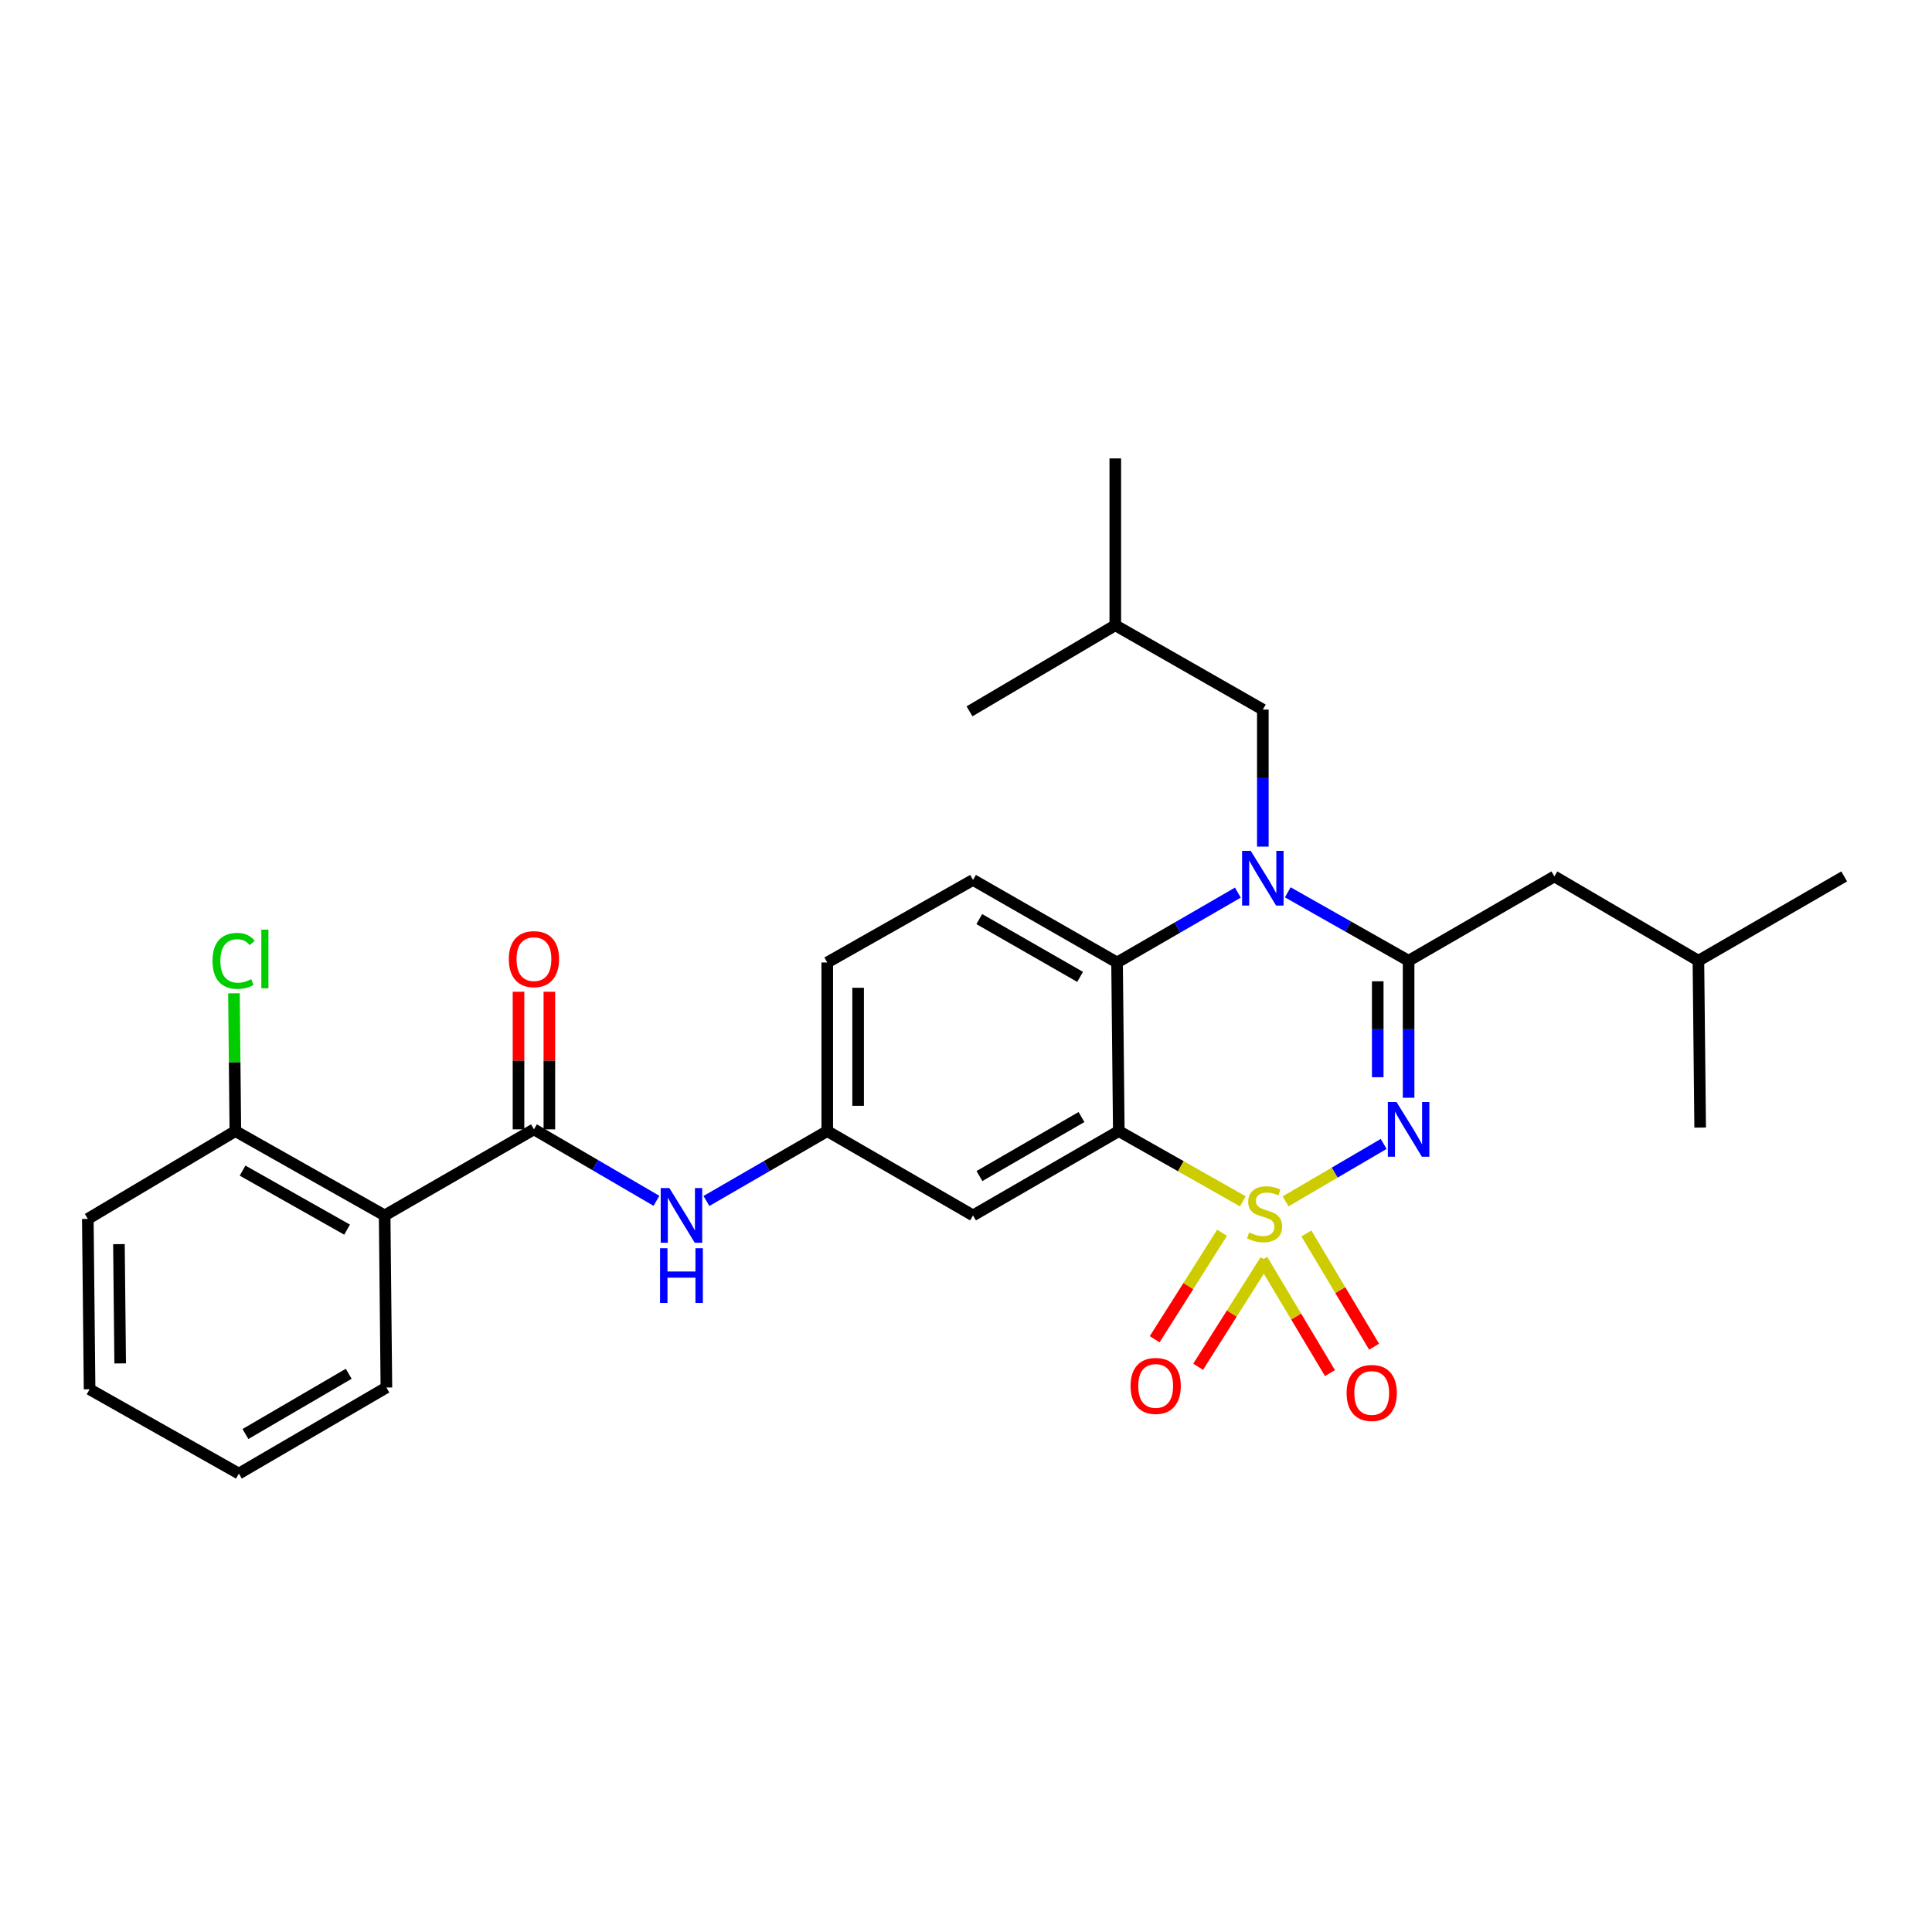 <?xml version='1.0' encoding='iso-8859-1'?>
<svg version='1.1' baseProfile='full'
              xmlns='http://www.w3.org/2000/svg'
                      xmlns:rdkit='http://www.rdkit.org/xml'
                      xmlns:xlink='http://www.w3.org/1999/xlink'
                  xml:space='preserve'
width='1000px' height='1000px' viewBox='0 0 1000 1000'>
<!-- END OF HEADER -->
<rect style='opacity:1.0;fill:#FFFFFF;stroke:none' width='1000' height='1000' x='0' y='0'> </rect>
<path class='bond-0' d='M 199.093,629.094 L 121.821,585.454' style='fill:none;fill-rule:evenodd;stroke:#000000;stroke-width:6px;stroke-linecap:butt;stroke-linejoin:miter;stroke-opacity:1' />
<path class='bond-0' d='M 179.648,636.456 L 125.558,605.908' style='fill:none;fill-rule:evenodd;stroke:#000000;stroke-width:6px;stroke-linecap:butt;stroke-linejoin:miter;stroke-opacity:1' />
<path class='bond-1' d='M 199.093,629.094 L 199.999,718.177' style='fill:none;fill-rule:evenodd;stroke:#000000;stroke-width:6px;stroke-linecap:butt;stroke-linejoin:miter;stroke-opacity:1' />
<path class='bond-2' d='M 199.093,629.094 L 276.365,584.548' style='fill:none;fill-rule:evenodd;stroke:#000000;stroke-width:6px;stroke-linecap:butt;stroke-linejoin:miter;stroke-opacity:1' />
<path class='bond-3' d='M 339.773,621.539 L 308.069,603.044' style='fill:none;fill-rule:evenodd;stroke:#0000FF;stroke-width:6px;stroke-linecap:butt;stroke-linejoin:miter;stroke-opacity:1' />
<path class='bond-3' d='M 308.069,603.044 L 276.365,584.548' style='fill:none;fill-rule:evenodd;stroke:#000000;stroke-width:6px;stroke-linecap:butt;stroke-linejoin:miter;stroke-opacity:1' />
<path class='bond-4' d='M 365.643,621.623 L 396.914,603.538' style='fill:none;fill-rule:evenodd;stroke:#0000FF;stroke-width:6px;stroke-linecap:butt;stroke-linejoin:miter;stroke-opacity:1' />
<path class='bond-4' d='M 396.914,603.538 L 428.185,585.454' style='fill:none;fill-rule:evenodd;stroke:#000000;stroke-width:6px;stroke-linecap:butt;stroke-linejoin:miter;stroke-opacity:1' />
<path class='bond-5' d='M 284.352,584.548 L 284.352,548.937' style='fill:none;fill-rule:evenodd;stroke:#000000;stroke-width:6px;stroke-linecap:butt;stroke-linejoin:miter;stroke-opacity:1' />
<path class='bond-5' d='M 284.352,548.937 L 284.352,513.326' style='fill:none;fill-rule:evenodd;stroke:#FF0000;stroke-width:6px;stroke-linecap:butt;stroke-linejoin:miter;stroke-opacity:1' />
<path class='bond-5' d='M 268.379,584.548 L 268.379,548.937' style='fill:none;fill-rule:evenodd;stroke:#000000;stroke-width:6px;stroke-linecap:butt;stroke-linejoin:miter;stroke-opacity:1' />
<path class='bond-5' d='M 268.379,548.937 L 268.379,513.326' style='fill:none;fill-rule:evenodd;stroke:#FF0000;stroke-width:6px;stroke-linecap:butt;stroke-linejoin:miter;stroke-opacity:1' />
<path class='bond-6' d='M 121.821,585.454 L 121.456,549.791' style='fill:none;fill-rule:evenodd;stroke:#000000;stroke-width:6px;stroke-linecap:butt;stroke-linejoin:miter;stroke-opacity:1' />
<path class='bond-6' d='M 121.456,549.791 L 121.09,514.129' style='fill:none;fill-rule:evenodd;stroke:#00CC00;stroke-width:6px;stroke-linecap:butt;stroke-linejoin:miter;stroke-opacity:1' />
<path class='bond-7' d='M 121.821,585.454 L 45.455,630.905' style='fill:none;fill-rule:evenodd;stroke:#000000;stroke-width:6px;stroke-linecap:butt;stroke-linejoin:miter;stroke-opacity:1' />
<path class='bond-8' d='M 428.185,498.181 L 428.185,585.454' style='fill:none;fill-rule:evenodd;stroke:#000000;stroke-width:6px;stroke-linecap:butt;stroke-linejoin:miter;stroke-opacity:1' />
<path class='bond-8' d='M 444.158,511.272 L 444.158,572.363' style='fill:none;fill-rule:evenodd;stroke:#000000;stroke-width:6px;stroke-linecap:butt;stroke-linejoin:miter;stroke-opacity:1' />
<path class='bond-9' d='M 428.185,498.181 L 503.638,455.454' style='fill:none;fill-rule:evenodd;stroke:#000000;stroke-width:6px;stroke-linecap:butt;stroke-linejoin:miter;stroke-opacity:1' />
<path class='bond-10' d='M 428.185,585.454 L 503.638,629.094' style='fill:none;fill-rule:evenodd;stroke:#000000;stroke-width:6px;stroke-linecap:butt;stroke-linejoin:miter;stroke-opacity:1' />
<path class='bond-11' d='M 503.638,629.094 L 579.091,585.454' style='fill:none;fill-rule:evenodd;stroke:#000000;stroke-width:6px;stroke-linecap:butt;stroke-linejoin:miter;stroke-opacity:1' />
<path class='bond-11' d='M 506.959,608.722 L 559.776,578.173' style='fill:none;fill-rule:evenodd;stroke:#000000;stroke-width:6px;stroke-linecap:butt;stroke-linejoin:miter;stroke-opacity:1' />
<path class='bond-12' d='M 579.091,585.454 L 578.186,498.181' style='fill:none;fill-rule:evenodd;stroke:#000000;stroke-width:6px;stroke-linecap:butt;stroke-linejoin:miter;stroke-opacity:1' />
<path class='bond-13' d='M 579.091,585.454 L 611.194,603.632' style='fill:none;fill-rule:evenodd;stroke:#000000;stroke-width:6px;stroke-linecap:butt;stroke-linejoin:miter;stroke-opacity:1' />
<path class='bond-13' d='M 611.194,603.632 L 643.296,621.811' style='fill:none;fill-rule:evenodd;stroke:#CCCC00;stroke-width:6px;stroke-linecap:butt;stroke-linejoin:miter;stroke-opacity:1' />
<path class='bond-14' d='M 578.186,498.181 L 503.638,455.454' style='fill:none;fill-rule:evenodd;stroke:#000000;stroke-width:6px;stroke-linecap:butt;stroke-linejoin:miter;stroke-opacity:1' />
<path class='bond-14' d='M 559.061,505.63 L 506.878,475.721' style='fill:none;fill-rule:evenodd;stroke:#000000;stroke-width:6px;stroke-linecap:butt;stroke-linejoin:miter;stroke-opacity:1' />
<path class='bond-15' d='M 578.186,498.181 L 609.453,480.1' style='fill:none;fill-rule:evenodd;stroke:#000000;stroke-width:6px;stroke-linecap:butt;stroke-linejoin:miter;stroke-opacity:1' />
<path class='bond-15' d='M 609.453,480.1 L 640.72,462.02' style='fill:none;fill-rule:evenodd;stroke:#0000FF;stroke-width:6px;stroke-linecap:butt;stroke-linejoin:miter;stroke-opacity:1' />
<path class='bond-16' d='M 653.639,438.207 L 653.639,402.742' style='fill:none;fill-rule:evenodd;stroke:#0000FF;stroke-width:6px;stroke-linecap:butt;stroke-linejoin:miter;stroke-opacity:1' />
<path class='bond-16' d='M 653.639,402.742 L 653.639,367.276' style='fill:none;fill-rule:evenodd;stroke:#000000;stroke-width:6px;stroke-linecap:butt;stroke-linejoin:miter;stroke-opacity:1' />
<path class='bond-17' d='M 666.547,461.858 L 697.819,479.567' style='fill:none;fill-rule:evenodd;stroke:#0000FF;stroke-width:6px;stroke-linecap:butt;stroke-linejoin:miter;stroke-opacity:1' />
<path class='bond-17' d='M 697.819,479.567 L 729.092,497.276' style='fill:none;fill-rule:evenodd;stroke:#000000;stroke-width:6px;stroke-linecap:butt;stroke-linejoin:miter;stroke-opacity:1' />
<path class='bond-18' d='M 711.241,697.058 L 693.713,667.746' style='fill:none;fill-rule:evenodd;stroke:#FF0000;stroke-width:6px;stroke-linecap:butt;stroke-linejoin:miter;stroke-opacity:1' />
<path class='bond-18' d='M 693.713,667.746 L 676.185,638.434' style='fill:none;fill-rule:evenodd;stroke:#CCCC00;stroke-width:6px;stroke-linecap:butt;stroke-linejoin:miter;stroke-opacity:1' />
<path class='bond-18' d='M 688.393,710.72 L 670.865,681.409' style='fill:none;fill-rule:evenodd;stroke:#FF0000;stroke-width:6px;stroke-linecap:butt;stroke-linejoin:miter;stroke-opacity:1' />
<path class='bond-18' d='M 670.865,681.409 L 653.337,652.097' style='fill:none;fill-rule:evenodd;stroke:#CCCC00;stroke-width:6px;stroke-linecap:butt;stroke-linejoin:miter;stroke-opacity:1' />
<path class='bond-19' d='M 620.154,707.433 L 637.591,679.872' style='fill:none;fill-rule:evenodd;stroke:#FF0000;stroke-width:6px;stroke-linecap:butt;stroke-linejoin:miter;stroke-opacity:1' />
<path class='bond-19' d='M 637.591,679.872 L 655.028,652.311' style='fill:none;fill-rule:evenodd;stroke:#CCCC00;stroke-width:6px;stroke-linecap:butt;stroke-linejoin:miter;stroke-opacity:1' />
<path class='bond-19' d='M 597.657,693.2 L 615.094,665.639' style='fill:none;fill-rule:evenodd;stroke:#FF0000;stroke-width:6px;stroke-linecap:butt;stroke-linejoin:miter;stroke-opacity:1' />
<path class='bond-19' d='M 615.094,665.639 L 632.531,638.078' style='fill:none;fill-rule:evenodd;stroke:#CCCC00;stroke-width:6px;stroke-linecap:butt;stroke-linejoin:miter;stroke-opacity:1' />
<path class='bond-20' d='M 729.092,497.276 L 729.092,532.741' style='fill:none;fill-rule:evenodd;stroke:#000000;stroke-width:6px;stroke-linecap:butt;stroke-linejoin:miter;stroke-opacity:1' />
<path class='bond-20' d='M 729.092,532.741 L 729.092,568.207' style='fill:none;fill-rule:evenodd;stroke:#0000FF;stroke-width:6px;stroke-linecap:butt;stroke-linejoin:miter;stroke-opacity:1' />
<path class='bond-20' d='M 713.119,507.915 L 713.119,532.741' style='fill:none;fill-rule:evenodd;stroke:#000000;stroke-width:6px;stroke-linecap:butt;stroke-linejoin:miter;stroke-opacity:1' />
<path class='bond-20' d='M 713.119,532.741 L 713.119,557.567' style='fill:none;fill-rule:evenodd;stroke:#0000FF;stroke-width:6px;stroke-linecap:butt;stroke-linejoin:miter;stroke-opacity:1' />
<path class='bond-21' d='M 729.092,497.276 L 804.545,453.635' style='fill:none;fill-rule:evenodd;stroke:#000000;stroke-width:6px;stroke-linecap:butt;stroke-linejoin:miter;stroke-opacity:1' />
<path class='bond-22' d='M 716.192,592.098 L 690.801,606.96' style='fill:none;fill-rule:evenodd;stroke:#0000FF;stroke-width:6px;stroke-linecap:butt;stroke-linejoin:miter;stroke-opacity:1' />
<path class='bond-22' d='M 690.801,606.96 L 665.41,621.821' style='fill:none;fill-rule:evenodd;stroke:#CCCC00;stroke-width:6px;stroke-linecap:butt;stroke-linejoin:miter;stroke-opacity:1' />
<path class='bond-23' d='M 804.545,453.635 L 879.093,497.276' style='fill:none;fill-rule:evenodd;stroke:#000000;stroke-width:6px;stroke-linecap:butt;stroke-linejoin:miter;stroke-opacity:1' />
<path class='bond-24' d='M 879.093,497.276 L 954.545,453.635' style='fill:none;fill-rule:evenodd;stroke:#000000;stroke-width:6px;stroke-linecap:butt;stroke-linejoin:miter;stroke-opacity:1' />
<path class='bond-25' d='M 879.093,497.276 L 879.998,583.634' style='fill:none;fill-rule:evenodd;stroke:#000000;stroke-width:6px;stroke-linecap:butt;stroke-linejoin:miter;stroke-opacity:1' />
<path class='bond-26' d='M 653.639,367.276 L 577.272,323.636' style='fill:none;fill-rule:evenodd;stroke:#000000;stroke-width:6px;stroke-linecap:butt;stroke-linejoin:miter;stroke-opacity:1' />
<path class='bond-27' d='M 577.272,323.636 L 501.819,368.181' style='fill:none;fill-rule:evenodd;stroke:#000000;stroke-width:6px;stroke-linecap:butt;stroke-linejoin:miter;stroke-opacity:1' />
<path class='bond-28' d='M 577.272,323.636 L 577.272,237.277' style='fill:none;fill-rule:evenodd;stroke:#000000;stroke-width:6px;stroke-linecap:butt;stroke-linejoin:miter;stroke-opacity:1' />
<path class='bond-29' d='M 199.999,718.177 L 123.641,762.723' style='fill:none;fill-rule:evenodd;stroke:#000000;stroke-width:6px;stroke-linecap:butt;stroke-linejoin:miter;stroke-opacity:1' />
<path class='bond-29' d='M 180.496,711.063 L 127.046,742.245' style='fill:none;fill-rule:evenodd;stroke:#000000;stroke-width:6px;stroke-linecap:butt;stroke-linejoin:miter;stroke-opacity:1' />
<path class='bond-30' d='M 45.455,630.905 L 46.368,719.091' style='fill:none;fill-rule:evenodd;stroke:#000000;stroke-width:6px;stroke-linecap:butt;stroke-linejoin:miter;stroke-opacity:1' />
<path class='bond-30' d='M 61.563,643.967 L 62.203,705.698' style='fill:none;fill-rule:evenodd;stroke:#000000;stroke-width:6px;stroke-linecap:butt;stroke-linejoin:miter;stroke-opacity:1' />
<path class='bond-31' d='M 123.641,762.723 L 46.368,719.091' style='fill:none;fill-rule:evenodd;stroke:#000000;stroke-width:6px;stroke-linecap:butt;stroke-linejoin:miter;stroke-opacity:1' />
<path  class='atom-1' d='M 346.464 614.934
L 355.744 629.934
Q 356.664 631.414, 358.144 634.094
Q 359.624 636.774, 359.704 636.934
L 359.704 614.934
L 363.464 614.934
L 363.464 643.254
L 359.584 643.254
L 349.624 626.854
Q 348.464 624.934, 347.224 622.734
Q 346.024 620.534, 345.664 619.854
L 345.664 643.254
L 341.984 643.254
L 341.984 614.934
L 346.464 614.934
' fill='#0000FF'/>
<path  class='atom-1' d='M 341.644 646.086
L 345.484 646.086
L 345.484 658.126
L 359.964 658.126
L 359.964 646.086
L 363.804 646.086
L 363.804 674.406
L 359.964 674.406
L 359.964 661.326
L 345.484 661.326
L 345.484 674.406
L 341.644 674.406
L 341.644 646.086
' fill='#0000FF'/>
<path  class='atom-3' d='M 263.365 496.442
Q 263.365 489.642, 266.725 485.842
Q 270.085 482.042, 276.365 482.042
Q 282.645 482.042, 286.005 485.842
Q 289.365 489.642, 289.365 496.442
Q 289.365 503.322, 285.965 507.242
Q 282.565 511.122, 276.365 511.122
Q 270.125 511.122, 266.725 507.242
Q 263.365 503.362, 263.365 496.442
M 276.365 507.922
Q 280.685 507.922, 283.005 505.042
Q 285.365 502.122, 285.365 496.442
Q 285.365 490.882, 283.005 488.082
Q 280.685 485.242, 276.365 485.242
Q 272.045 485.242, 269.685 488.042
Q 267.365 490.842, 267.365 496.442
Q 267.365 502.162, 269.685 505.042
Q 272.045 507.922, 276.365 507.922
' fill='#FF0000'/>
<path  class='atom-11' d='M 647.379 440.389
L 656.659 455.389
Q 657.579 456.869, 659.059 459.549
Q 660.539 462.229, 660.619 462.389
L 660.619 440.389
L 664.379 440.389
L 664.379 468.709
L 660.499 468.709
L 650.539 452.309
Q 649.379 450.389, 648.139 448.189
Q 646.939 445.989, 646.579 445.309
L 646.579 468.709
L 642.899 468.709
L 642.899 440.389
L 647.379 440.389
' fill='#0000FF'/>
<path  class='atom-12' d='M 696.996 720.99
Q 696.996 714.19, 700.356 710.39
Q 703.716 706.59, 709.996 706.59
Q 716.276 706.59, 719.636 710.39
Q 722.996 714.19, 722.996 720.99
Q 722.996 727.87, 719.596 731.79
Q 716.196 735.67, 709.996 735.67
Q 703.756 735.67, 700.356 731.79
Q 696.996 727.91, 696.996 720.99
M 709.996 732.47
Q 714.316 732.47, 716.636 729.59
Q 718.996 726.67, 718.996 720.99
Q 718.996 715.43, 716.636 712.63
Q 714.316 709.79, 709.996 709.79
Q 705.676 709.79, 703.316 712.59
Q 700.996 715.39, 700.996 720.99
Q 700.996 726.71, 703.316 729.59
Q 705.676 732.47, 709.996 732.47
' fill='#FF0000'/>
<path  class='atom-13' d='M 585.178 717.352
Q 585.178 710.552, 588.538 706.752
Q 591.898 702.952, 598.178 702.952
Q 604.458 702.952, 607.818 706.752
Q 611.178 710.552, 611.178 717.352
Q 611.178 724.232, 607.778 728.152
Q 604.378 732.032, 598.178 732.032
Q 591.938 732.032, 588.538 728.152
Q 585.178 724.272, 585.178 717.352
M 598.178 728.832
Q 602.498 728.832, 604.818 725.952
Q 607.178 723.032, 607.178 717.352
Q 607.178 711.792, 604.818 708.992
Q 602.498 706.152, 598.178 706.152
Q 593.858 706.152, 591.498 708.952
Q 589.178 711.752, 589.178 717.352
Q 589.178 723.072, 591.498 725.952
Q 593.858 728.832, 598.178 728.832
' fill='#FF0000'/>
<path  class='atom-15' d='M 722.832 570.388
L 732.112 585.388
Q 733.032 586.868, 734.512 589.548
Q 735.992 592.228, 736.072 592.388
L 736.072 570.388
L 739.832 570.388
L 739.832 598.708
L 735.952 598.708
L 725.992 582.308
Q 724.832 580.388, 723.592 578.188
Q 722.392 575.988, 722.032 575.308
L 722.032 598.708
L 718.352 598.708
L 718.352 570.388
L 722.832 570.388
' fill='#0000FF'/>
<path  class='atom-16' d='M 646.544 637.9
Q 646.864 638.02, 648.184 638.58
Q 649.504 639.14, 650.944 639.5
Q 652.424 639.82, 653.864 639.82
Q 656.544 639.82, 658.104 638.54
Q 659.664 637.22, 659.664 634.94
Q 659.664 633.38, 658.864 632.42
Q 658.104 631.46, 656.904 630.94
Q 655.704 630.42, 653.704 629.82
Q 651.184 629.06, 649.664 628.34
Q 648.184 627.62, 647.104 626.1
Q 646.064 624.58, 646.064 622.02
Q 646.064 618.46, 648.464 616.26
Q 650.904 614.06, 655.704 614.06
Q 658.984 614.06, 662.704 615.62
L 661.784 618.7
Q 658.384 617.3, 655.824 617.3
Q 653.064 617.3, 651.544 618.46
Q 650.024 619.58, 650.064 621.54
Q 650.064 623.06, 650.824 623.98
Q 651.624 624.9, 652.744 625.42
Q 653.904 625.94, 655.824 626.54
Q 658.384 627.34, 659.904 628.14
Q 661.424 628.94, 662.504 630.58
Q 663.624 632.18, 663.624 634.94
Q 663.624 638.86, 660.984 640.98
Q 658.384 643.06, 654.024 643.06
Q 651.504 643.06, 649.584 642.5
Q 647.704 641.98, 645.464 641.06
L 646.544 637.9
' fill='#CCCC00'/>
<path  class='atom-25' d='M 109.987 497.342
Q 109.987 490.302, 113.267 486.622
Q 116.587 482.902, 122.867 482.902
Q 128.707 482.902, 131.827 487.022
L 129.187 489.182
Q 126.907 486.182, 122.867 486.182
Q 118.587 486.182, 116.307 489.062
Q 114.067 491.902, 114.067 497.342
Q 114.067 502.942, 116.387 505.822
Q 118.747 508.702, 123.307 508.702
Q 126.427 508.702, 130.067 506.822
L 131.187 509.822
Q 129.707 510.782, 127.467 511.342
Q 125.227 511.902, 122.747 511.902
Q 116.587 511.902, 113.267 508.142
Q 109.987 504.382, 109.987 497.342
' fill='#00CC00'/>
<path  class='atom-25' d='M 135.267 481.182
L 138.947 481.182
L 138.947 511.542
L 135.267 511.542
L 135.267 481.182
' fill='#00CC00'/>
</svg>
